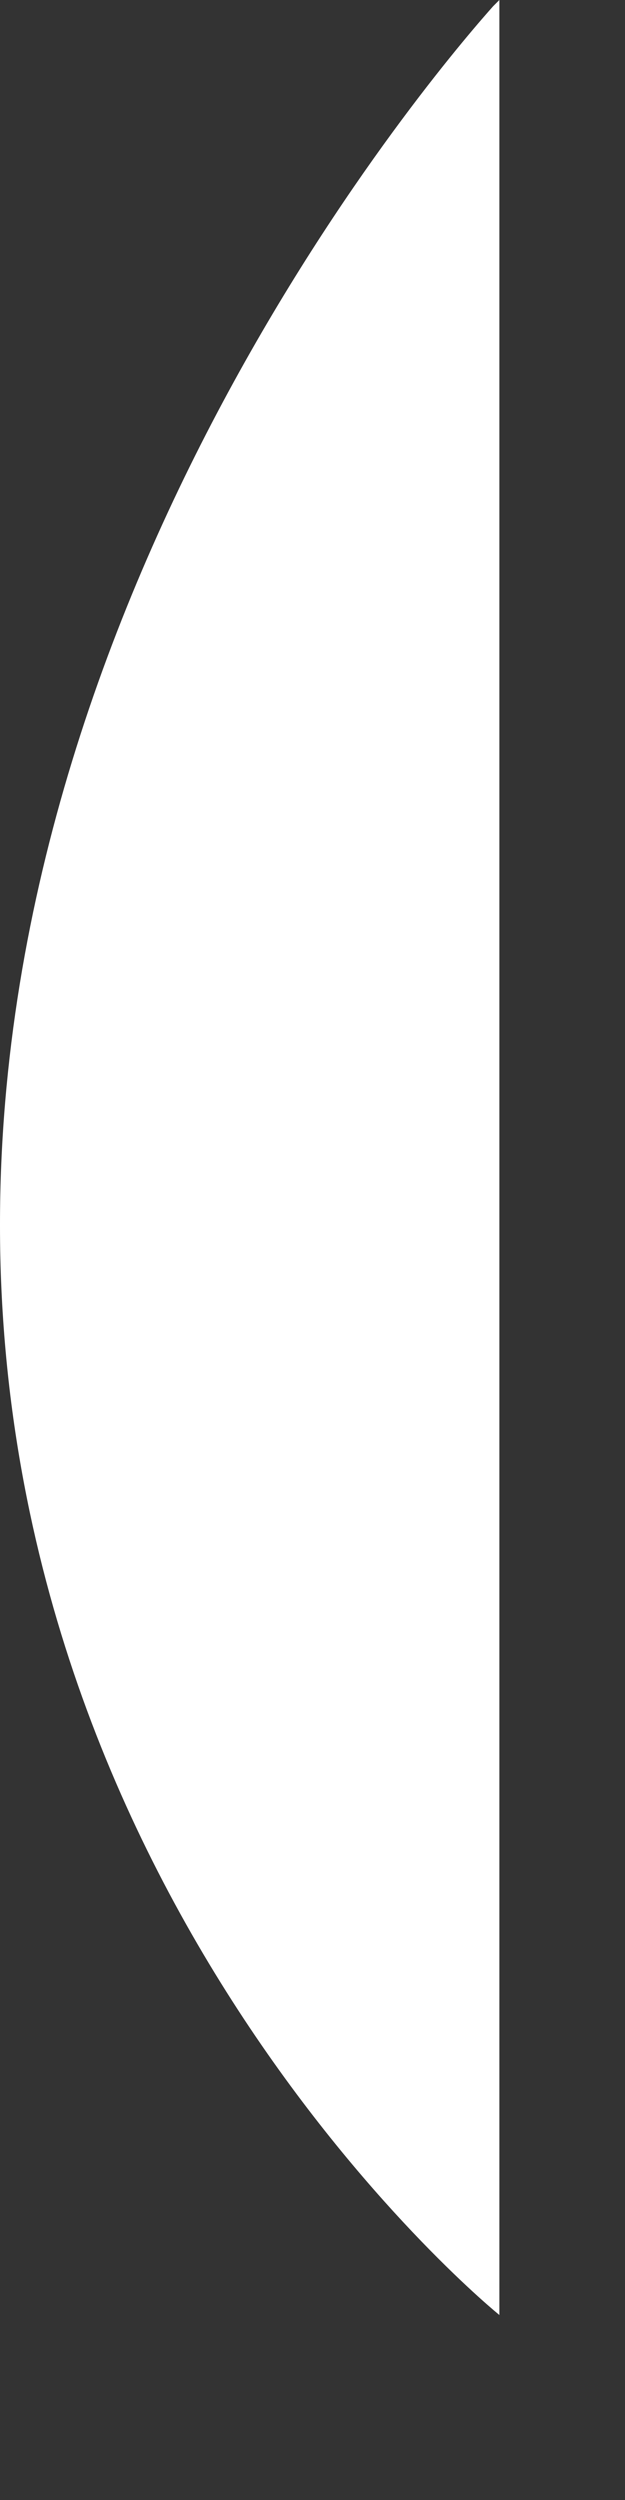 <?xml version="1.0" encoding="utf-8"?>
<svg xmlns="http://www.w3.org/2000/svg" fill="none" height="100%" overflow="visible" preserveAspectRatio="none" style="display: block;" viewBox="0 0 1 4" width="100%">
<rect x="0" y="0" width="1" height="4" fill="#333333" stroke="none"/>
<path d="M0 1.961C0 3.059 0.799 3.704 0.799 3.704V0L0.789 0.01C0.734 0.072 0 0.902 0 1.959V1.961Z" fill="white" id="Vector"/>
</svg>